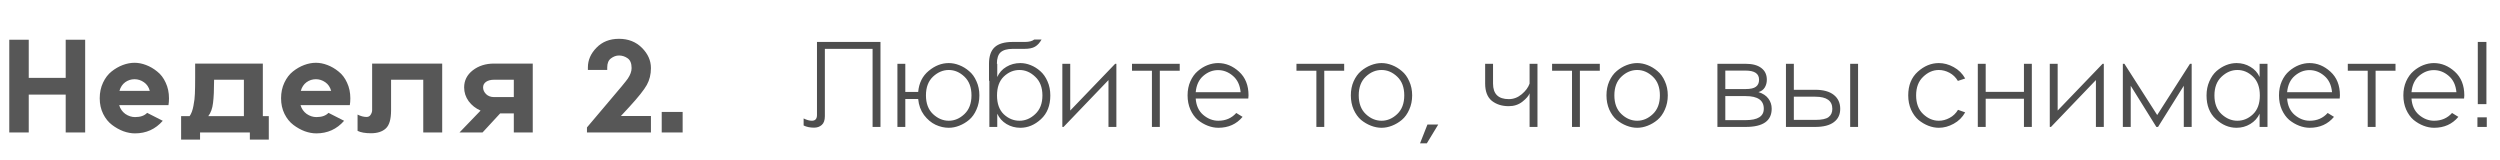 <?xml version="1.0" encoding="UTF-8"?> <svg xmlns="http://www.w3.org/2000/svg" width="453" height="29" viewBox="0 0 453 29" fill="none"> <path d="M159.542 7.6V23H158.112V8.854H149.466V21.042C149.466 21.79 149.275 22.325 148.894 22.648C148.527 22.971 148.065 23.132 147.508 23.132C146.775 23.132 146.144 23 145.616 22.736V21.46C146.173 21.739 146.672 21.878 147.112 21.878C147.728 21.878 148.036 21.533 148.036 20.844V7.6H159.542ZM171.918 11.428C172.549 11.428 173.18 11.553 173.81 11.802C174.456 12.051 175.05 12.411 175.592 12.88C176.15 13.335 176.597 13.951 176.934 14.728C177.286 15.491 177.462 16.341 177.462 17.28C177.462 18.219 177.286 19.077 176.934 19.854C176.597 20.631 176.15 21.255 175.592 21.724C175.05 22.179 174.456 22.531 173.81 22.78C173.18 23.029 172.549 23.154 171.918 23.154C171.112 23.154 170.312 22.971 169.52 22.604C168.743 22.237 168.046 21.651 167.43 20.844C166.829 20.023 166.477 19.055 166.374 17.94H164.042V23H162.612V11.56H164.042V16.664H166.374C166.521 15.036 167.159 13.76 168.288 12.836C169.418 11.897 170.628 11.428 171.918 11.428ZM169.058 20.668C169.924 21.475 170.877 21.878 171.918 21.878C172.96 21.878 173.906 21.475 174.756 20.668C175.607 19.861 176.032 18.732 176.032 17.28C176.032 15.828 175.607 14.699 174.756 13.892C173.906 13.085 172.96 12.682 171.918 12.682C170.877 12.682 169.924 13.085 169.058 13.892C168.208 14.699 167.782 15.828 167.782 17.28C167.782 18.732 168.208 19.861 169.058 20.668ZM184.883 11.428C185.514 11.428 186.137 11.553 186.753 11.802C187.384 12.051 187.963 12.411 188.491 12.88C189.034 13.349 189.474 13.973 189.811 14.75C190.149 15.513 190.317 16.363 190.317 17.302C190.317 19.121 189.753 20.551 188.623 21.592C187.494 22.633 186.247 23.154 184.883 23.154C183.974 23.154 183.138 22.927 182.375 22.472C181.627 22.017 181.07 21.394 180.703 20.602V23H179.273V14.64H179.207V11.56C179.207 10.196 179.545 9.199 180.219 8.568C180.909 7.923 182.001 7.6 183.497 7.6H185.719C186.467 7.6 187.032 7.453 187.413 7.16H188.733C188.396 7.761 188 8.194 187.545 8.458C187.105 8.722 186.46 8.854 185.609 8.854H183.497C182.515 8.854 181.789 9.059 181.319 9.47C180.865 9.881 180.637 10.577 180.637 11.56H180.703V13.958C181.055 13.166 181.605 12.55 182.353 12.11C183.116 11.655 183.959 11.428 184.883 11.428ZM181.891 20.712C182.727 21.489 183.673 21.878 184.729 21.878C185.785 21.878 186.739 21.475 187.589 20.668C188.455 19.861 188.887 18.739 188.887 17.302C188.887 15.85 188.455 14.721 187.589 13.914C186.739 13.093 185.785 12.682 184.729 12.682C183.673 12.682 182.727 13.078 181.891 13.87C181.07 14.662 180.659 15.806 180.659 17.302C180.659 18.783 181.07 19.92 181.891 20.712ZM202.287 11.56V23H200.857V14.508L192.717 23H192.497V11.56H193.927V20.03L202.067 11.56H202.287ZM213.766 11.56V12.814H210.158V23H208.728V12.814H205.12V11.56H213.766ZM220.711 11.428C222.104 11.428 223.373 11.949 224.517 12.99C225.661 14.031 226.233 15.461 226.233 17.28C226.233 17.427 226.218 17.617 226.189 17.852H216.663C216.751 19.128 217.205 20.118 218.027 20.822C218.863 21.526 219.772 21.878 220.755 21.878C222.089 21.878 223.175 21.409 224.011 20.47L225.155 21.174C224.055 22.494 222.588 23.154 220.755 23.154C220.124 23.154 219.486 23.029 218.841 22.78C218.195 22.531 217.594 22.179 217.037 21.724C216.494 21.255 216.047 20.631 215.695 19.854C215.357 19.077 215.189 18.219 215.189 17.28C215.189 16.341 215.357 15.491 215.695 14.728C216.047 13.951 216.494 13.335 217.037 12.88C217.579 12.411 218.166 12.051 218.797 11.802C219.442 11.553 220.08 11.428 220.711 11.428ZM220.711 12.704C219.743 12.704 218.855 13.049 218.049 13.738C217.242 14.427 216.78 15.417 216.663 16.708H224.803C224.685 15.417 224.216 14.427 223.395 13.738C222.588 13.049 221.693 12.704 220.711 12.704ZM243.565 11.56V12.814H239.957V23H238.527V12.814H234.919V11.56H243.565ZM248.425 11.802C249.07 11.553 249.708 11.428 250.339 11.428C250.969 11.428 251.6 11.553 252.231 11.802C252.876 12.051 253.47 12.411 254.013 12.88C254.57 13.335 255.017 13.951 255.355 14.728C255.707 15.491 255.883 16.341 255.883 17.28C255.883 18.219 255.707 19.077 255.355 19.854C255.017 20.631 254.57 21.255 254.013 21.724C253.47 22.179 252.876 22.531 252.231 22.78C251.6 23.029 250.969 23.154 250.339 23.154C249.708 23.154 249.07 23.029 248.425 22.78C247.779 22.531 247.178 22.179 246.621 21.724C246.078 21.255 245.631 20.631 245.279 19.854C244.941 19.077 244.773 18.219 244.773 17.28C244.773 16.341 244.941 15.491 245.279 14.728C245.631 13.951 246.078 13.335 246.621 12.88C247.178 12.411 247.779 12.051 248.425 11.802ZM250.339 12.682C249.283 12.682 248.329 13.085 247.479 13.892C246.628 14.699 246.203 15.828 246.203 17.28C246.203 18.732 246.628 19.861 247.479 20.668C248.329 21.475 249.283 21.878 250.339 21.878C251.38 21.878 252.326 21.475 253.177 20.668C254.027 19.861 254.453 18.732 254.453 17.28C254.453 15.828 254.027 14.699 253.177 13.892C252.326 13.085 251.38 12.682 250.339 12.682ZM257.312 25.97L258.654 22.56H260.612L258.544 25.97H257.312ZM277.16 11.56H278.59V23H277.16V16.906C276.999 17.361 276.566 17.867 275.862 18.424C275.173 18.967 274.344 19.238 273.376 19.238C272.159 19.238 271.139 18.915 270.318 18.27C269.511 17.61 269.108 16.561 269.108 15.124V11.56H270.538V15.146C270.538 17.023 271.491 17.962 273.398 17.962C274.249 17.962 275.026 17.669 275.73 17.082C276.449 16.481 276.925 15.835 277.16 15.146V11.56ZM289.885 11.56V12.814H286.277V23H284.847V12.814H281.239V11.56H289.885ZM294.745 11.802C295.39 11.553 296.028 11.428 296.659 11.428C297.29 11.428 297.92 11.553 298.551 11.802C299.196 12.051 299.79 12.411 300.333 12.88C300.89 13.335 301.338 13.951 301.675 14.728C302.027 15.491 302.203 16.341 302.203 17.28C302.203 18.219 302.027 19.077 301.675 19.854C301.338 20.631 300.89 21.255 300.333 21.724C299.79 22.179 299.196 22.531 298.551 22.78C297.92 23.029 297.29 23.154 296.659 23.154C296.028 23.154 295.39 23.029 294.745 22.78C294.1 22.531 293.498 22.179 292.941 21.724C292.398 21.255 291.951 20.631 291.599 19.854C291.262 19.077 291.093 18.219 291.093 17.28C291.093 16.341 291.262 15.491 291.599 14.728C291.951 13.951 292.398 13.335 292.941 12.88C293.498 12.411 294.1 12.051 294.745 11.802ZM296.659 12.682C295.603 12.682 294.65 13.085 293.799 13.892C292.948 14.699 292.523 15.828 292.523 17.28C292.523 18.732 292.948 19.861 293.799 20.668C294.65 21.475 295.603 21.878 296.659 21.878C297.7 21.878 298.646 21.475 299.497 20.668C300.348 19.861 300.773 18.732 300.773 17.28C300.773 15.828 300.348 14.699 299.497 13.892C298.646 13.085 297.7 12.682 296.659 12.682ZM318.632 16.686C319.438 16.935 320.04 17.331 320.436 17.874C320.832 18.402 321.03 19.011 321.03 19.7C321.03 21.9 319.46 23 316.322 23H311.196V11.56H316.322C317.554 11.56 318.5 11.817 319.16 12.33C319.82 12.829 320.15 13.533 320.15 14.442C320.15 14.97 320.025 15.439 319.776 15.85C319.526 16.261 319.145 16.539 318.632 16.686ZM312.626 12.792V16.136H316.322C317.187 16.136 317.803 15.997 318.17 15.718C318.551 15.439 318.742 15.014 318.742 14.442C318.742 13.342 317.935 12.792 316.322 12.792H312.626ZM316.322 21.768C318.507 21.768 319.6 21.079 319.6 19.7C319.6 18.175 318.507 17.412 316.322 17.412H312.626V21.768H316.322ZM328.916 16.268C330.382 16.268 331.504 16.576 332.282 17.192C333.059 17.808 333.448 18.651 333.448 19.722C333.448 20.763 333.059 21.57 332.282 22.142C331.519 22.714 330.397 23 328.916 23H323.614V11.56H325.044V16.268H328.916ZM335.252 11.56H336.682V23H335.252V11.56ZM328.938 21.724C330.096 21.724 330.896 21.555 331.336 21.218C331.79 20.881 332.018 20.382 332.018 19.722C332.018 18.255 330.991 17.522 328.938 17.522H325.044V21.724H328.938ZM351.315 11.428C352.224 11.428 353.119 11.67 353.999 12.154C354.893 12.638 355.59 13.327 356.089 14.222L354.769 14.662C354.387 14.017 353.881 13.525 353.251 13.188C352.62 12.851 351.975 12.682 351.315 12.682C350.273 12.682 349.327 13.093 348.477 13.914C347.626 14.721 347.201 15.843 347.201 17.28C347.201 18.732 347.626 19.861 348.477 20.668C349.327 21.475 350.273 21.878 351.315 21.878C351.975 21.878 352.62 21.709 353.251 21.372C353.896 21.035 354.409 20.543 354.791 19.898L356.089 20.36C355.59 21.255 354.893 21.944 353.999 22.428C353.119 22.912 352.224 23.154 351.315 23.154C350.684 23.154 350.046 23.029 349.401 22.78C348.77 22.531 348.176 22.179 347.619 21.724C347.076 21.255 346.629 20.631 346.277 19.854C345.939 19.077 345.771 18.219 345.771 17.28C345.771 15.461 346.35 14.031 347.509 12.99C348.667 11.949 349.936 11.428 351.315 11.428ZM366.738 11.56H368.168V23H366.738V17.896H359.808V23H358.378V11.56H359.808V16.642H366.738V11.56ZM381.209 11.56V23H379.779V14.508L371.639 23H371.419V11.56H372.849V20.03L380.989 11.56H381.209ZM397.132 11.56V23H395.702V15.542L391.038 23H390.73L386.088 15.542V23H384.658V11.56H384.944L390.884 20.844L396.824 11.56H397.132ZM405.259 11.428C406.183 11.428 407.019 11.655 407.767 12.11C408.53 12.55 409.087 13.166 409.439 13.958V11.56H410.869V23H409.439V20.602C409.073 21.394 408.508 22.017 407.745 22.472C406.997 22.927 406.169 23.154 405.259 23.154C403.895 23.154 402.649 22.633 401.519 21.592C400.39 20.551 399.825 19.121 399.825 17.302C399.825 16.363 399.994 15.513 400.331 14.75C400.669 13.973 401.101 13.349 401.629 12.88C402.172 12.411 402.751 12.051 403.367 11.802C403.998 11.553 404.629 11.428 405.259 11.428ZM408.229 13.87C407.408 13.078 406.469 12.682 405.413 12.682C404.357 12.682 403.397 13.093 402.531 13.914C401.681 14.721 401.255 15.85 401.255 17.302C401.255 18.739 401.681 19.861 402.531 20.668C403.397 21.475 404.357 21.878 405.413 21.878C406.469 21.878 407.408 21.489 408.229 20.712C409.065 19.92 409.483 18.783 409.483 17.302C409.483 15.806 409.065 14.662 408.229 13.87ZM418.474 11.428C419.868 11.428 421.136 11.949 422.28 12.99C423.424 14.031 423.996 15.461 423.996 17.28C423.996 17.427 423.982 17.617 423.952 17.852H414.426C414.514 19.128 414.969 20.118 415.79 20.822C416.626 21.526 417.536 21.878 418.518 21.878C419.853 21.878 420.938 21.409 421.774 20.47L422.918 21.174C421.818 22.494 420.352 23.154 418.518 23.154C417.888 23.154 417.25 23.029 416.604 22.78C415.959 22.531 415.358 22.179 414.8 21.724C414.258 21.255 413.81 20.631 413.458 19.854C413.121 19.077 412.952 18.219 412.952 17.28C412.952 16.341 413.121 15.491 413.458 14.728C413.81 13.951 414.258 13.335 414.8 12.88C415.343 12.411 415.93 12.051 416.56 11.802C417.206 11.553 417.844 11.428 418.474 11.428ZM418.474 12.704C417.506 12.704 416.619 13.049 415.812 13.738C415.006 14.427 414.544 15.417 414.426 16.708H422.566C422.449 15.417 421.98 14.427 421.158 13.738C420.352 13.049 419.457 12.704 418.474 12.704ZM434.067 11.56V12.814H430.459V23H429.029V12.814H425.421V11.56H434.067ZM441.011 11.428C442.405 11.428 443.673 11.949 444.817 12.99C445.961 14.031 446.533 15.461 446.533 17.28C446.533 17.427 446.519 17.617 446.489 17.852H436.963C437.051 19.128 437.506 20.118 438.327 20.822C439.163 21.526 440.073 21.878 441.055 21.878C442.39 21.878 443.475 21.409 444.311 20.47L445.455 21.174C444.355 22.494 442.889 23.154 441.055 23.154C440.425 23.154 439.787 23.029 439.141 22.78C438.496 22.531 437.895 22.179 437.337 21.724C436.795 21.255 436.347 20.631 435.995 19.854C435.658 19.077 435.489 18.219 435.489 17.28C435.489 16.341 435.658 15.491 435.995 14.728C436.347 13.951 436.795 13.335 437.337 12.88C437.88 12.411 438.467 12.051 439.097 11.802C439.743 11.553 440.381 11.428 441.011 11.428ZM441.011 12.704C440.043 12.704 439.156 13.049 438.349 13.738C437.543 14.427 437.081 15.417 436.963 16.708H445.103C444.986 15.417 444.517 14.427 443.695 13.738C442.889 13.049 441.994 12.704 441.011 12.704ZM450.538 7.6V18.864H448.976V7.6H450.538ZM450.604 21.262V23H448.91V21.262H450.604Z" fill="#4E4E4E"></path> <path d="M11.904 7.2H15.432V24H11.904V17.136H5.208V24H1.68V7.2H5.208V14.112H11.904V7.2ZM24.381 11.376C25.069 11.376 25.765 11.512 26.469 11.784C27.189 12.056 27.861 12.448 28.485 12.96C29.125 13.456 29.637 14.128 30.021 14.976C30.421 15.824 30.621 16.768 30.621 17.808C30.621 18.272 30.589 18.688 30.525 19.056H21.597C21.789 19.712 22.157 20.24 22.701 20.64C23.261 21.024 23.853 21.216 24.477 21.216C25.453 21.216 26.181 20.96 26.661 20.448L29.493 21.888C28.165 23.408 26.485 24.168 24.453 24.168C23.781 24.168 23.085 24.04 22.365 23.784C21.645 23.512 20.957 23.128 20.301 22.632C19.645 22.136 19.109 21.472 18.693 20.64C18.277 19.792 18.069 18.848 18.069 17.808C18.069 16.768 18.269 15.824 18.669 14.976C19.069 14.128 19.581 13.456 20.205 12.96C20.845 12.448 21.525 12.056 22.245 11.784C22.965 11.512 23.677 11.376 24.381 11.376ZM24.381 14.352C23.757 14.352 23.189 14.536 22.677 14.904C22.181 15.272 21.837 15.792 21.645 16.464H27.141C26.965 15.792 26.613 15.272 26.085 14.904C25.557 14.536 24.989 14.352 24.381 14.352ZM47.626 21.048H48.706V25.296H45.274V24H36.25V25.296H32.818V21.048H34.354C34.674 20.6 34.906 19.976 35.05 19.176C35.21 18.376 35.298 17.648 35.314 16.992C35.346 16.32 35.362 15.296 35.362 13.92V11.52H47.626V21.048ZM37.738 21.048H44.194V14.448H38.794C38.794 16.256 38.73 17.656 38.602 18.648C38.49 19.64 38.202 20.44 37.738 21.048ZM57.241 11.376C57.929 11.376 58.625 11.512 59.329 11.784C60.049 12.056 60.721 12.448 61.345 12.96C61.985 13.456 62.497 14.128 62.881 14.976C63.281 15.824 63.481 16.768 63.481 17.808C63.481 18.272 63.449 18.688 63.385 19.056H54.457C54.649 19.712 55.017 20.24 55.561 20.64C56.121 21.024 56.713 21.216 57.337 21.216C58.313 21.216 59.041 20.96 59.521 20.448L62.353 21.888C61.025 23.408 59.345 24.168 57.313 24.168C56.641 24.168 55.945 24.04 55.225 23.784C54.505 23.512 53.817 23.128 53.161 22.632C52.505 22.136 51.969 21.472 51.553 20.64C51.137 19.792 50.929 18.848 50.929 17.808C50.929 16.768 51.129 15.824 51.529 14.976C51.929 14.128 52.441 13.456 53.065 12.96C53.705 12.448 54.385 12.056 55.105 11.784C55.825 11.512 56.537 11.376 57.241 11.376ZM57.241 14.352C56.617 14.352 56.049 14.536 55.537 14.904C55.041 15.272 54.697 15.792 54.505 16.464H60.001C59.825 15.792 59.473 15.272 58.945 14.904C58.417 14.536 57.849 14.352 57.241 14.352ZM80.126 11.52V24H76.694V14.448H70.862V19.992C70.862 21.608 70.542 22.704 69.902 23.28C69.278 23.856 68.382 24.144 67.214 24.144C66.174 24.144 65.366 24 64.79 23.712V20.76C65.366 21.048 65.91 21.192 66.422 21.192C66.758 21.192 67.006 21.056 67.166 20.784C67.342 20.512 67.43 20.24 67.43 19.968V11.52H80.126ZM96.535 11.52V24H93.103V20.544H90.631L87.439 24H83.263L87.079 20.04C86.183 19.64 85.463 19.072 84.919 18.336C84.375 17.584 84.103 16.752 84.103 15.84C84.103 14.592 84.623 13.56 85.663 12.744C86.719 11.928 87.999 11.52 89.503 11.52H96.535ZM93.103 17.592V14.448H89.527C88.919 14.448 88.431 14.576 88.063 14.832C87.711 15.088 87.535 15.424 87.535 15.84C87.535 16.288 87.719 16.696 88.087 17.064C88.455 17.416 88.935 17.592 89.527 17.592H93.103ZM108.086 8.64C109.126 7.568 110.486 7.032 112.166 7.032C113.846 7.032 115.23 7.576 116.318 8.664C117.406 9.752 117.95 10.976 117.95 12.336C117.95 13.472 117.702 14.488 117.206 15.384C116.71 16.28 115.654 17.608 114.038 19.368L112.502 21.024H117.95V24H106.358V23.088L110.318 18.408C112.302 16.088 113.446 14.704 113.75 14.256C114.214 13.568 114.446 12.928 114.446 12.336C114.446 11.488 114.206 10.896 113.726 10.56C113.246 10.224 112.726 10.056 112.166 10.056C111.654 10.056 111.166 10.232 110.702 10.584C110.254 10.92 110.03 11.464 110.03 12.216V12.672H106.526V12.216C106.526 10.888 107.046 9.696 108.086 8.64ZM123.695 20.28V24H119.903V20.28H123.695Z" fill="#575757"></path> </svg> 